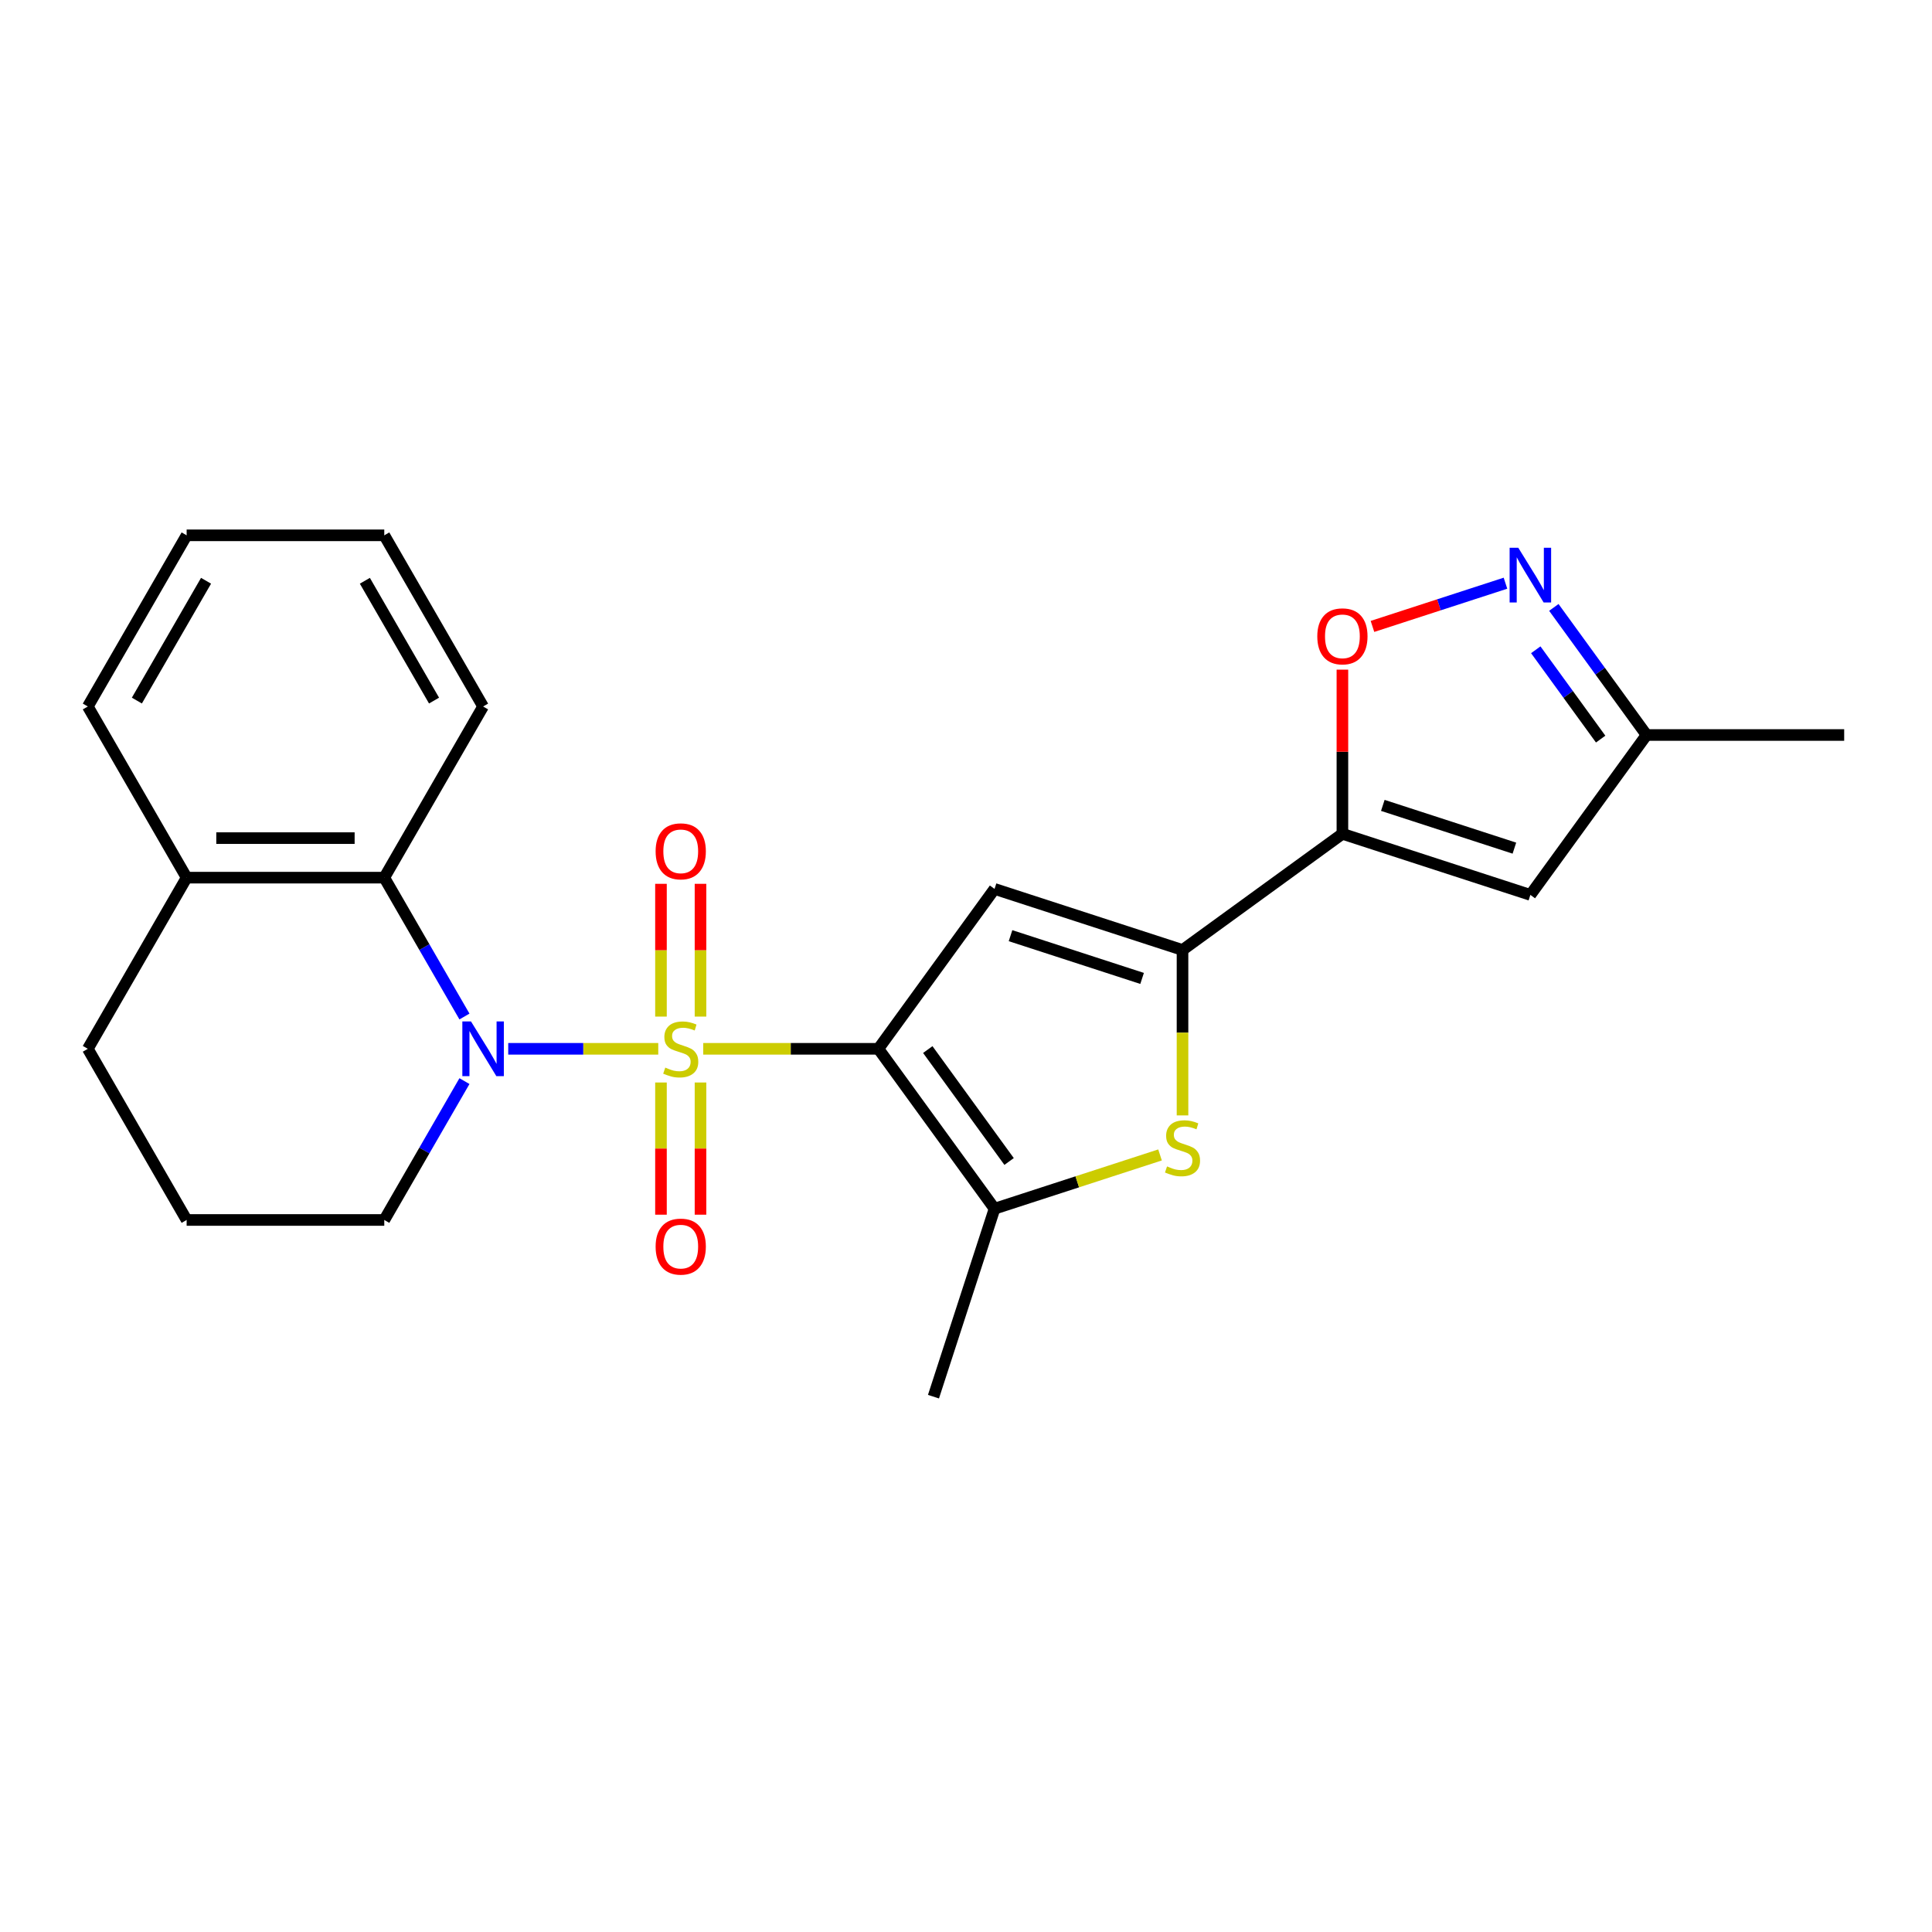 <?xml version='1.0' encoding='iso-8859-1'?>
<svg version='1.1' baseProfile='full'
              xmlns='http://www.w3.org/2000/svg'
                      xmlns:rdkit='http://www.rdkit.org/xml'
                      xmlns:xlink='http://www.w3.org/1999/xlink'
                  xml:space='preserve'
width='1000px' height='1000px' viewBox='0 0 1000 1000'>
<!-- END OF HEADER -->
<rect style='opacity:1.0;fill:#FFFFFF;stroke:none' width='1000' height='1000' x='0' y='0'> </rect>
<path class='bond-0' d='M 363.986,542.863 L 409.316,542.863' style='fill:none;fill-rule:evenodd;stroke:#CCCC00;stroke-width:6px;stroke-linecap:butt;stroke-linejoin:miter;stroke-opacity:1' />
<path class='bond-0' d='M 409.316,542.863 L 454.646,542.863' style='fill:none;fill-rule:evenodd;stroke:#000000;stroke-width:6px;stroke-linecap:butt;stroke-linejoin:miter;stroke-opacity:1' />
<path class='bond-1' d='M 340.711,542.863 L 301.884,542.863' style='fill:none;fill-rule:evenodd;stroke:#CCCC00;stroke-width:6px;stroke-linecap:butt;stroke-linejoin:miter;stroke-opacity:1' />
<path class='bond-1' d='M 301.884,542.863 L 263.057,542.863' style='fill:none;fill-rule:evenodd;stroke:#0000FF;stroke-width:6px;stroke-linecap:butt;stroke-linejoin:miter;stroke-opacity:1' />
<path class='bond-11' d='M 362.578,526.186 L 362.578,491.826' style='fill:none;fill-rule:evenodd;stroke:#CCCC00;stroke-width:6px;stroke-linecap:butt;stroke-linejoin:miter;stroke-opacity:1' />
<path class='bond-11' d='M 362.578,491.826 L 362.578,457.466' style='fill:none;fill-rule:evenodd;stroke:#FF0000;stroke-width:6px;stroke-linecap:butt;stroke-linejoin:miter;stroke-opacity:1' />
<path class='bond-11' d='M 342.118,526.186 L 342.118,491.826' style='fill:none;fill-rule:evenodd;stroke:#CCCC00;stroke-width:6px;stroke-linecap:butt;stroke-linejoin:miter;stroke-opacity:1' />
<path class='bond-11' d='M 342.118,491.826 L 342.118,457.466' style='fill:none;fill-rule:evenodd;stroke:#FF0000;stroke-width:6px;stroke-linecap:butt;stroke-linejoin:miter;stroke-opacity:1' />
<path class='bond-12' d='M 342.118,560.3 L 342.118,594.51' style='fill:none;fill-rule:evenodd;stroke:#CCCC00;stroke-width:6px;stroke-linecap:butt;stroke-linejoin:miter;stroke-opacity:1' />
<path class='bond-12' d='M 342.118,594.51 L 342.118,628.719' style='fill:none;fill-rule:evenodd;stroke:#FF0000;stroke-width:6px;stroke-linecap:butt;stroke-linejoin:miter;stroke-opacity:1' />
<path class='bond-12' d='M 362.578,560.3 L 362.578,594.51' style='fill:none;fill-rule:evenodd;stroke:#CCCC00;stroke-width:6px;stroke-linecap:butt;stroke-linejoin:miter;stroke-opacity:1' />
<path class='bond-12' d='M 362.578,594.51 L 362.578,628.719' style='fill:none;fill-rule:evenodd;stroke:#FF0000;stroke-width:6px;stroke-linecap:butt;stroke-linejoin:miter;stroke-opacity:1' />
<path class='bond-2' d='M 454.646,542.863 L 514.775,460.102' style='fill:none;fill-rule:evenodd;stroke:#000000;stroke-width:6px;stroke-linecap:butt;stroke-linejoin:miter;stroke-opacity:1' />
<path class='bond-5' d='M 454.646,542.863 L 514.775,625.624' style='fill:none;fill-rule:evenodd;stroke:#000000;stroke-width:6px;stroke-linecap:butt;stroke-linejoin:miter;stroke-opacity:1' />
<path class='bond-5' d='M 480.218,543.251 L 522.308,601.184' style='fill:none;fill-rule:evenodd;stroke:#000000;stroke-width:6px;stroke-linecap:butt;stroke-linejoin:miter;stroke-opacity:1' />
<path class='bond-10' d='M 240.399,526.146 L 219.65,490.208' style='fill:none;fill-rule:evenodd;stroke:#0000FF;stroke-width:6px;stroke-linecap:butt;stroke-linejoin:miter;stroke-opacity:1' />
<path class='bond-10' d='M 219.65,490.208 L 198.901,454.27' style='fill:none;fill-rule:evenodd;stroke:#000000;stroke-width:6px;stroke-linecap:butt;stroke-linejoin:miter;stroke-opacity:1' />
<path class='bond-15' d='M 240.399,559.58 L 219.65,595.518' style='fill:none;fill-rule:evenodd;stroke:#0000FF;stroke-width:6px;stroke-linecap:butt;stroke-linejoin:miter;stroke-opacity:1' />
<path class='bond-15' d='M 219.65,595.518 L 198.901,631.456' style='fill:none;fill-rule:evenodd;stroke:#000000;stroke-width:6px;stroke-linecap:butt;stroke-linejoin:miter;stroke-opacity:1' />
<path class='bond-3' d='M 514.775,460.102 L 612.066,491.714' style='fill:none;fill-rule:evenodd;stroke:#000000;stroke-width:6px;stroke-linecap:butt;stroke-linejoin:miter;stroke-opacity:1' />
<path class='bond-3' d='M 523.047,484.302 L 591.15,506.43' style='fill:none;fill-rule:evenodd;stroke:#000000;stroke-width:6px;stroke-linecap:butt;stroke-linejoin:miter;stroke-opacity:1' />
<path class='bond-4' d='M 612.066,491.714 L 694.827,431.585' style='fill:none;fill-rule:evenodd;stroke:#000000;stroke-width:6px;stroke-linecap:butt;stroke-linejoin:miter;stroke-opacity:1' />
<path class='bond-24' d='M 612.066,491.714 L 612.066,534.524' style='fill:none;fill-rule:evenodd;stroke:#000000;stroke-width:6px;stroke-linecap:butt;stroke-linejoin:miter;stroke-opacity:1' />
<path class='bond-24' d='M 612.066,534.524 L 612.066,577.334' style='fill:none;fill-rule:evenodd;stroke:#CCCC00;stroke-width:6px;stroke-linecap:butt;stroke-linejoin:miter;stroke-opacity:1' />
<path class='bond-7' d='M 694.827,431.585 L 694.827,389.095' style='fill:none;fill-rule:evenodd;stroke:#000000;stroke-width:6px;stroke-linecap:butt;stroke-linejoin:miter;stroke-opacity:1' />
<path class='bond-7' d='M 694.827,389.095 L 694.827,346.604' style='fill:none;fill-rule:evenodd;stroke:#FF0000;stroke-width:6px;stroke-linecap:butt;stroke-linejoin:miter;stroke-opacity:1' />
<path class='bond-8' d='M 694.827,431.585 L 792.118,463.197' style='fill:none;fill-rule:evenodd;stroke:#000000;stroke-width:6px;stroke-linecap:butt;stroke-linejoin:miter;stroke-opacity:1' />
<path class='bond-8' d='M 715.743,416.868 L 783.847,438.997' style='fill:none;fill-rule:evenodd;stroke:#000000;stroke-width:6px;stroke-linecap:butt;stroke-linejoin:miter;stroke-opacity:1' />
<path class='bond-6' d='M 514.775,625.624 L 557.602,611.708' style='fill:none;fill-rule:evenodd;stroke:#000000;stroke-width:6px;stroke-linecap:butt;stroke-linejoin:miter;stroke-opacity:1' />
<path class='bond-6' d='M 557.602,611.708 L 600.429,597.793' style='fill:none;fill-rule:evenodd;stroke:#CCCC00;stroke-width:6px;stroke-linecap:butt;stroke-linejoin:miter;stroke-opacity:1' />
<path class='bond-16' d='M 514.775,625.624 L 483.164,722.915' style='fill:none;fill-rule:evenodd;stroke:#000000;stroke-width:6px;stroke-linecap:butt;stroke-linejoin:miter;stroke-opacity:1' />
<path class='bond-9' d='M 710.385,324.232 L 744.807,313.047' style='fill:none;fill-rule:evenodd;stroke:#FF0000;stroke-width:6px;stroke-linecap:butt;stroke-linejoin:miter;stroke-opacity:1' />
<path class='bond-9' d='M 744.807,313.047 L 779.23,301.863' style='fill:none;fill-rule:evenodd;stroke:#0000FF;stroke-width:6px;stroke-linecap:butt;stroke-linejoin:miter;stroke-opacity:1' />
<path class='bond-13' d='M 792.118,463.197 L 852.248,380.436' style='fill:none;fill-rule:evenodd;stroke:#000000;stroke-width:6px;stroke-linecap:butt;stroke-linejoin:miter;stroke-opacity:1' />
<path class='bond-27' d='M 804.264,314.393 L 828.256,347.414' style='fill:none;fill-rule:evenodd;stroke:#0000FF;stroke-width:6px;stroke-linecap:butt;stroke-linejoin:miter;stroke-opacity:1' />
<path class='bond-27' d='M 828.256,347.414 L 852.248,380.436' style='fill:none;fill-rule:evenodd;stroke:#000000;stroke-width:6px;stroke-linecap:butt;stroke-linejoin:miter;stroke-opacity:1' />
<path class='bond-27' d='M 794.91,336.325 L 811.704,359.44' style='fill:none;fill-rule:evenodd;stroke:#0000FF;stroke-width:6px;stroke-linecap:butt;stroke-linejoin:miter;stroke-opacity:1' />
<path class='bond-27' d='M 811.704,359.44 L 828.498,382.555' style='fill:none;fill-rule:evenodd;stroke:#000000;stroke-width:6px;stroke-linecap:butt;stroke-linejoin:miter;stroke-opacity:1' />
<path class='bond-14' d='M 198.901,454.27 L 96.603,454.27' style='fill:none;fill-rule:evenodd;stroke:#000000;stroke-width:6px;stroke-linecap:butt;stroke-linejoin:miter;stroke-opacity:1' />
<path class='bond-14' d='M 183.557,433.811 L 111.948,433.811' style='fill:none;fill-rule:evenodd;stroke:#000000;stroke-width:6px;stroke-linecap:butt;stroke-linejoin:miter;stroke-opacity:1' />
<path class='bond-17' d='M 198.901,454.27 L 250.05,365.678' style='fill:none;fill-rule:evenodd;stroke:#000000;stroke-width:6px;stroke-linecap:butt;stroke-linejoin:miter;stroke-opacity:1' />
<path class='bond-20' d='M 852.248,380.436 L 954.545,380.436' style='fill:none;fill-rule:evenodd;stroke:#000000;stroke-width:6px;stroke-linecap:butt;stroke-linejoin:miter;stroke-opacity:1' />
<path class='bond-21' d='M 96.603,454.27 L 45.455,365.678' style='fill:none;fill-rule:evenodd;stroke:#000000;stroke-width:6px;stroke-linecap:butt;stroke-linejoin:miter;stroke-opacity:1' />
<path class='bond-25' d='M 96.603,454.27 L 45.455,542.863' style='fill:none;fill-rule:evenodd;stroke:#000000;stroke-width:6px;stroke-linecap:butt;stroke-linejoin:miter;stroke-opacity:1' />
<path class='bond-18' d='M 198.901,631.456 L 96.603,631.456' style='fill:none;fill-rule:evenodd;stroke:#000000;stroke-width:6px;stroke-linecap:butt;stroke-linejoin:miter;stroke-opacity:1' />
<path class='bond-22' d='M 250.05,365.678 L 198.901,277.085' style='fill:none;fill-rule:evenodd;stroke:#000000;stroke-width:6px;stroke-linecap:butt;stroke-linejoin:miter;stroke-opacity:1' />
<path class='bond-22' d='M 224.66,362.619 L 188.855,300.604' style='fill:none;fill-rule:evenodd;stroke:#000000;stroke-width:6px;stroke-linecap:butt;stroke-linejoin:miter;stroke-opacity:1' />
<path class='bond-19' d='M 96.603,631.456 L 45.455,542.863' style='fill:none;fill-rule:evenodd;stroke:#000000;stroke-width:6px;stroke-linecap:butt;stroke-linejoin:miter;stroke-opacity:1' />
<path class='bond-26' d='M 45.455,365.678 L 96.603,277.085' style='fill:none;fill-rule:evenodd;stroke:#000000;stroke-width:6px;stroke-linecap:butt;stroke-linejoin:miter;stroke-opacity:1' />
<path class='bond-26' d='M 70.845,362.619 L 106.65,300.604' style='fill:none;fill-rule:evenodd;stroke:#000000;stroke-width:6px;stroke-linecap:butt;stroke-linejoin:miter;stroke-opacity:1' />
<path class='bond-23' d='M 198.901,277.085 L 96.603,277.085' style='fill:none;fill-rule:evenodd;stroke:#000000;stroke-width:6px;stroke-linecap:butt;stroke-linejoin:miter;stroke-opacity:1' />
<path  class='atom-0' d='M 344.348 552.583
Q 344.668 552.703, 345.988 553.263
Q 347.308 553.823, 348.748 554.183
Q 350.228 554.503, 351.668 554.503
Q 354.348 554.503, 355.908 553.223
Q 357.468 551.903, 357.468 549.623
Q 357.468 548.063, 356.668 547.103
Q 355.908 546.143, 354.708 545.623
Q 353.508 545.103, 351.508 544.503
Q 348.988 543.743, 347.468 543.023
Q 345.988 542.303, 344.908 540.783
Q 343.868 539.263, 343.868 536.703
Q 343.868 533.143, 346.268 530.943
Q 348.708 528.743, 353.508 528.743
Q 356.788 528.743, 360.508 530.303
L 359.588 533.383
Q 356.188 531.983, 353.628 531.983
Q 350.868 531.983, 349.348 533.143
Q 347.828 534.263, 347.868 536.223
Q 347.868 537.743, 348.628 538.663
Q 349.428 539.583, 350.548 540.103
Q 351.708 540.623, 353.628 541.223
Q 356.188 542.023, 357.708 542.823
Q 359.228 543.623, 360.308 545.263
Q 361.428 546.863, 361.428 549.623
Q 361.428 553.543, 358.788 555.663
Q 356.188 557.743, 351.828 557.743
Q 349.308 557.743, 347.388 557.183
Q 345.508 556.663, 343.268 555.743
L 344.348 552.583
' fill='#CCCC00'/>
<path  class='atom-2' d='M 243.79 528.703
L 253.07 543.703
Q 253.99 545.183, 255.47 547.863
Q 256.95 550.543, 257.03 550.703
L 257.03 528.703
L 260.79 528.703
L 260.79 557.023
L 256.91 557.023
L 246.95 540.623
Q 245.79 538.703, 244.55 536.503
Q 243.35 534.303, 242.99 533.623
L 242.99 557.023
L 239.31 557.023
L 239.31 528.703
L 243.79 528.703
' fill='#0000FF'/>
<path  class='atom-7' d='M 604.066 603.732
Q 604.386 603.852, 605.706 604.412
Q 607.026 604.972, 608.466 605.332
Q 609.946 605.652, 611.386 605.652
Q 614.066 605.652, 615.626 604.372
Q 617.186 603.052, 617.186 600.772
Q 617.186 599.212, 616.386 598.252
Q 615.626 597.292, 614.426 596.772
Q 613.226 596.252, 611.226 595.652
Q 608.706 594.892, 607.186 594.172
Q 605.706 593.452, 604.626 591.932
Q 603.586 590.412, 603.586 587.852
Q 603.586 584.292, 605.986 582.092
Q 608.426 579.892, 613.226 579.892
Q 616.506 579.892, 620.226 581.452
L 619.306 584.532
Q 615.906 583.132, 613.346 583.132
Q 610.586 583.132, 609.066 584.292
Q 607.546 585.412, 607.586 587.372
Q 607.586 588.892, 608.346 589.812
Q 609.146 590.732, 610.266 591.252
Q 611.426 591.772, 613.346 592.372
Q 615.906 593.172, 617.426 593.972
Q 618.946 594.772, 620.026 596.412
Q 621.146 598.012, 621.146 600.772
Q 621.146 604.692, 618.506 606.812
Q 615.906 608.892, 611.546 608.892
Q 609.026 608.892, 607.106 608.332
Q 605.226 607.812, 602.986 606.892
L 604.066 603.732
' fill='#CCCC00'/>
<path  class='atom-8' d='M 681.827 329.367
Q 681.827 322.567, 685.187 318.767
Q 688.547 314.967, 694.827 314.967
Q 701.107 314.967, 704.467 318.767
Q 707.827 322.567, 707.827 329.367
Q 707.827 336.247, 704.427 340.167
Q 701.027 344.047, 694.827 344.047
Q 688.587 344.047, 685.187 340.167
Q 681.827 336.287, 681.827 329.367
M 694.827 340.847
Q 699.147 340.847, 701.467 337.967
Q 703.827 335.047, 703.827 329.367
Q 703.827 323.807, 701.467 321.007
Q 699.147 318.167, 694.827 318.167
Q 690.507 318.167, 688.147 320.967
Q 685.827 323.767, 685.827 329.367
Q 685.827 335.087, 688.147 337.967
Q 690.507 340.847, 694.827 340.847
' fill='#FF0000'/>
<path  class='atom-10' d='M 785.858 283.515
L 795.138 298.515
Q 796.058 299.995, 797.538 302.675
Q 799.018 305.355, 799.098 305.515
L 799.098 283.515
L 802.858 283.515
L 802.858 311.835
L 798.978 311.835
L 789.018 295.435
Q 787.858 293.515, 786.618 291.315
Q 785.418 289.115, 785.058 288.435
L 785.058 311.835
L 781.378 311.835
L 781.378 283.515
L 785.858 283.515
' fill='#0000FF'/>
<path  class='atom-12' d='M 339.348 440.645
Q 339.348 433.845, 342.708 430.045
Q 346.068 426.245, 352.348 426.245
Q 358.628 426.245, 361.988 430.045
Q 365.348 433.845, 365.348 440.645
Q 365.348 447.525, 361.948 451.445
Q 358.548 455.325, 352.348 455.325
Q 346.108 455.325, 342.708 451.445
Q 339.348 447.565, 339.348 440.645
M 352.348 452.125
Q 356.668 452.125, 358.988 449.245
Q 361.348 446.325, 361.348 440.645
Q 361.348 435.085, 358.988 432.285
Q 356.668 429.445, 352.348 429.445
Q 348.028 429.445, 345.668 432.245
Q 343.348 435.045, 343.348 440.645
Q 343.348 446.365, 345.668 449.245
Q 348.028 452.125, 352.348 452.125
' fill='#FF0000'/>
<path  class='atom-13' d='M 339.348 645.241
Q 339.348 638.441, 342.708 634.641
Q 346.068 630.841, 352.348 630.841
Q 358.628 630.841, 361.988 634.641
Q 365.348 638.441, 365.348 645.241
Q 365.348 652.121, 361.948 656.041
Q 358.548 659.921, 352.348 659.921
Q 346.108 659.921, 342.708 656.041
Q 339.348 652.161, 339.348 645.241
M 352.348 656.721
Q 356.668 656.721, 358.988 653.841
Q 361.348 650.921, 361.348 645.241
Q 361.348 639.681, 358.988 636.881
Q 356.668 634.041, 352.348 634.041
Q 348.028 634.041, 345.668 636.841
Q 343.348 639.641, 343.348 645.241
Q 343.348 650.961, 345.668 653.841
Q 348.028 656.721, 352.348 656.721
' fill='#FF0000'/>
</svg>
